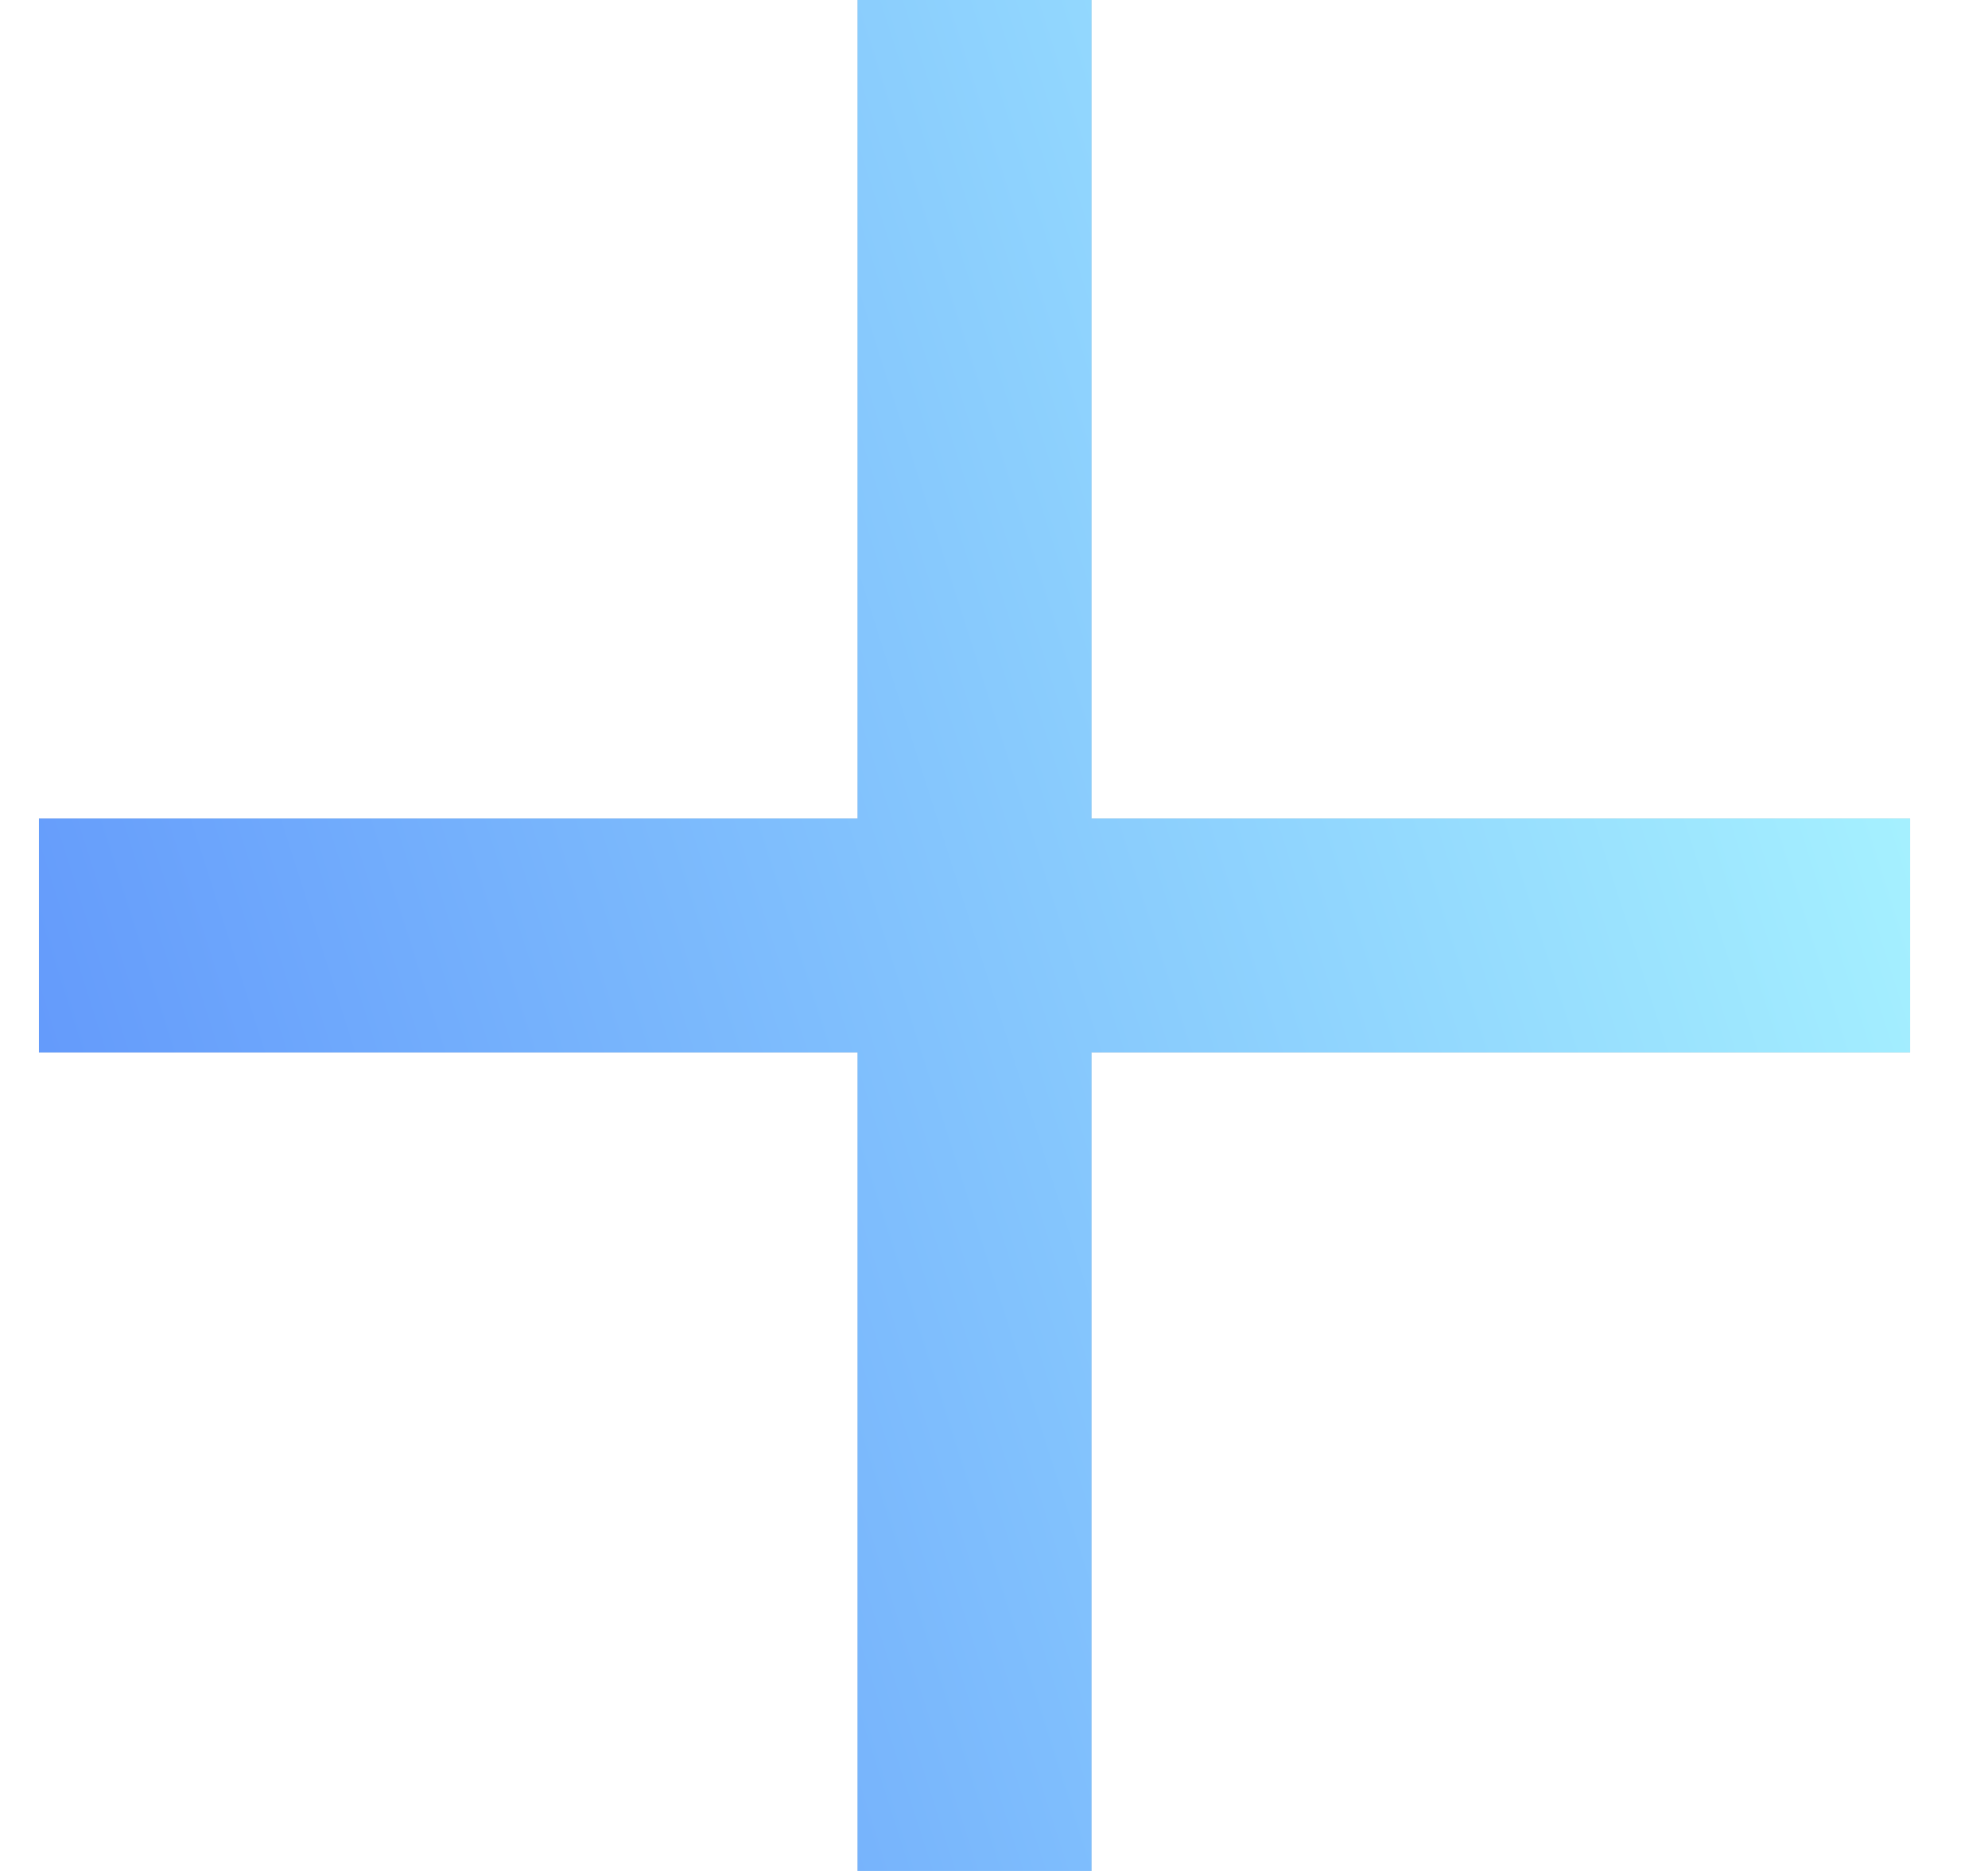 <svg width="17" height="16" viewBox="0 0 17 16" fill="none" xmlns="http://www.w3.org/2000/svg">
<path d="M9.334 7H16.334V9H9.334V16H7.333V9H0.333V7H7.333V0H9.334V7Z" fill="#D9D9D9"/>
<path d="M9.334 7H16.334V9H9.334V16H7.333V9H0.333V7H7.333V0H9.334V7Z" fill="url(#paint0_linear_2001_8682)"/>
<defs>
<linearGradient id="paint0_linear_2001_8682" x1="16.334" y1="5.452" x2="0.333" y2="10.549" gradientUnits="userSpaceOnUse">
<stop stop-color="#A7F3FF"/>
<stop offset="1" stop-color="#6298FB"/>
</linearGradient>
</defs>
</svg>
